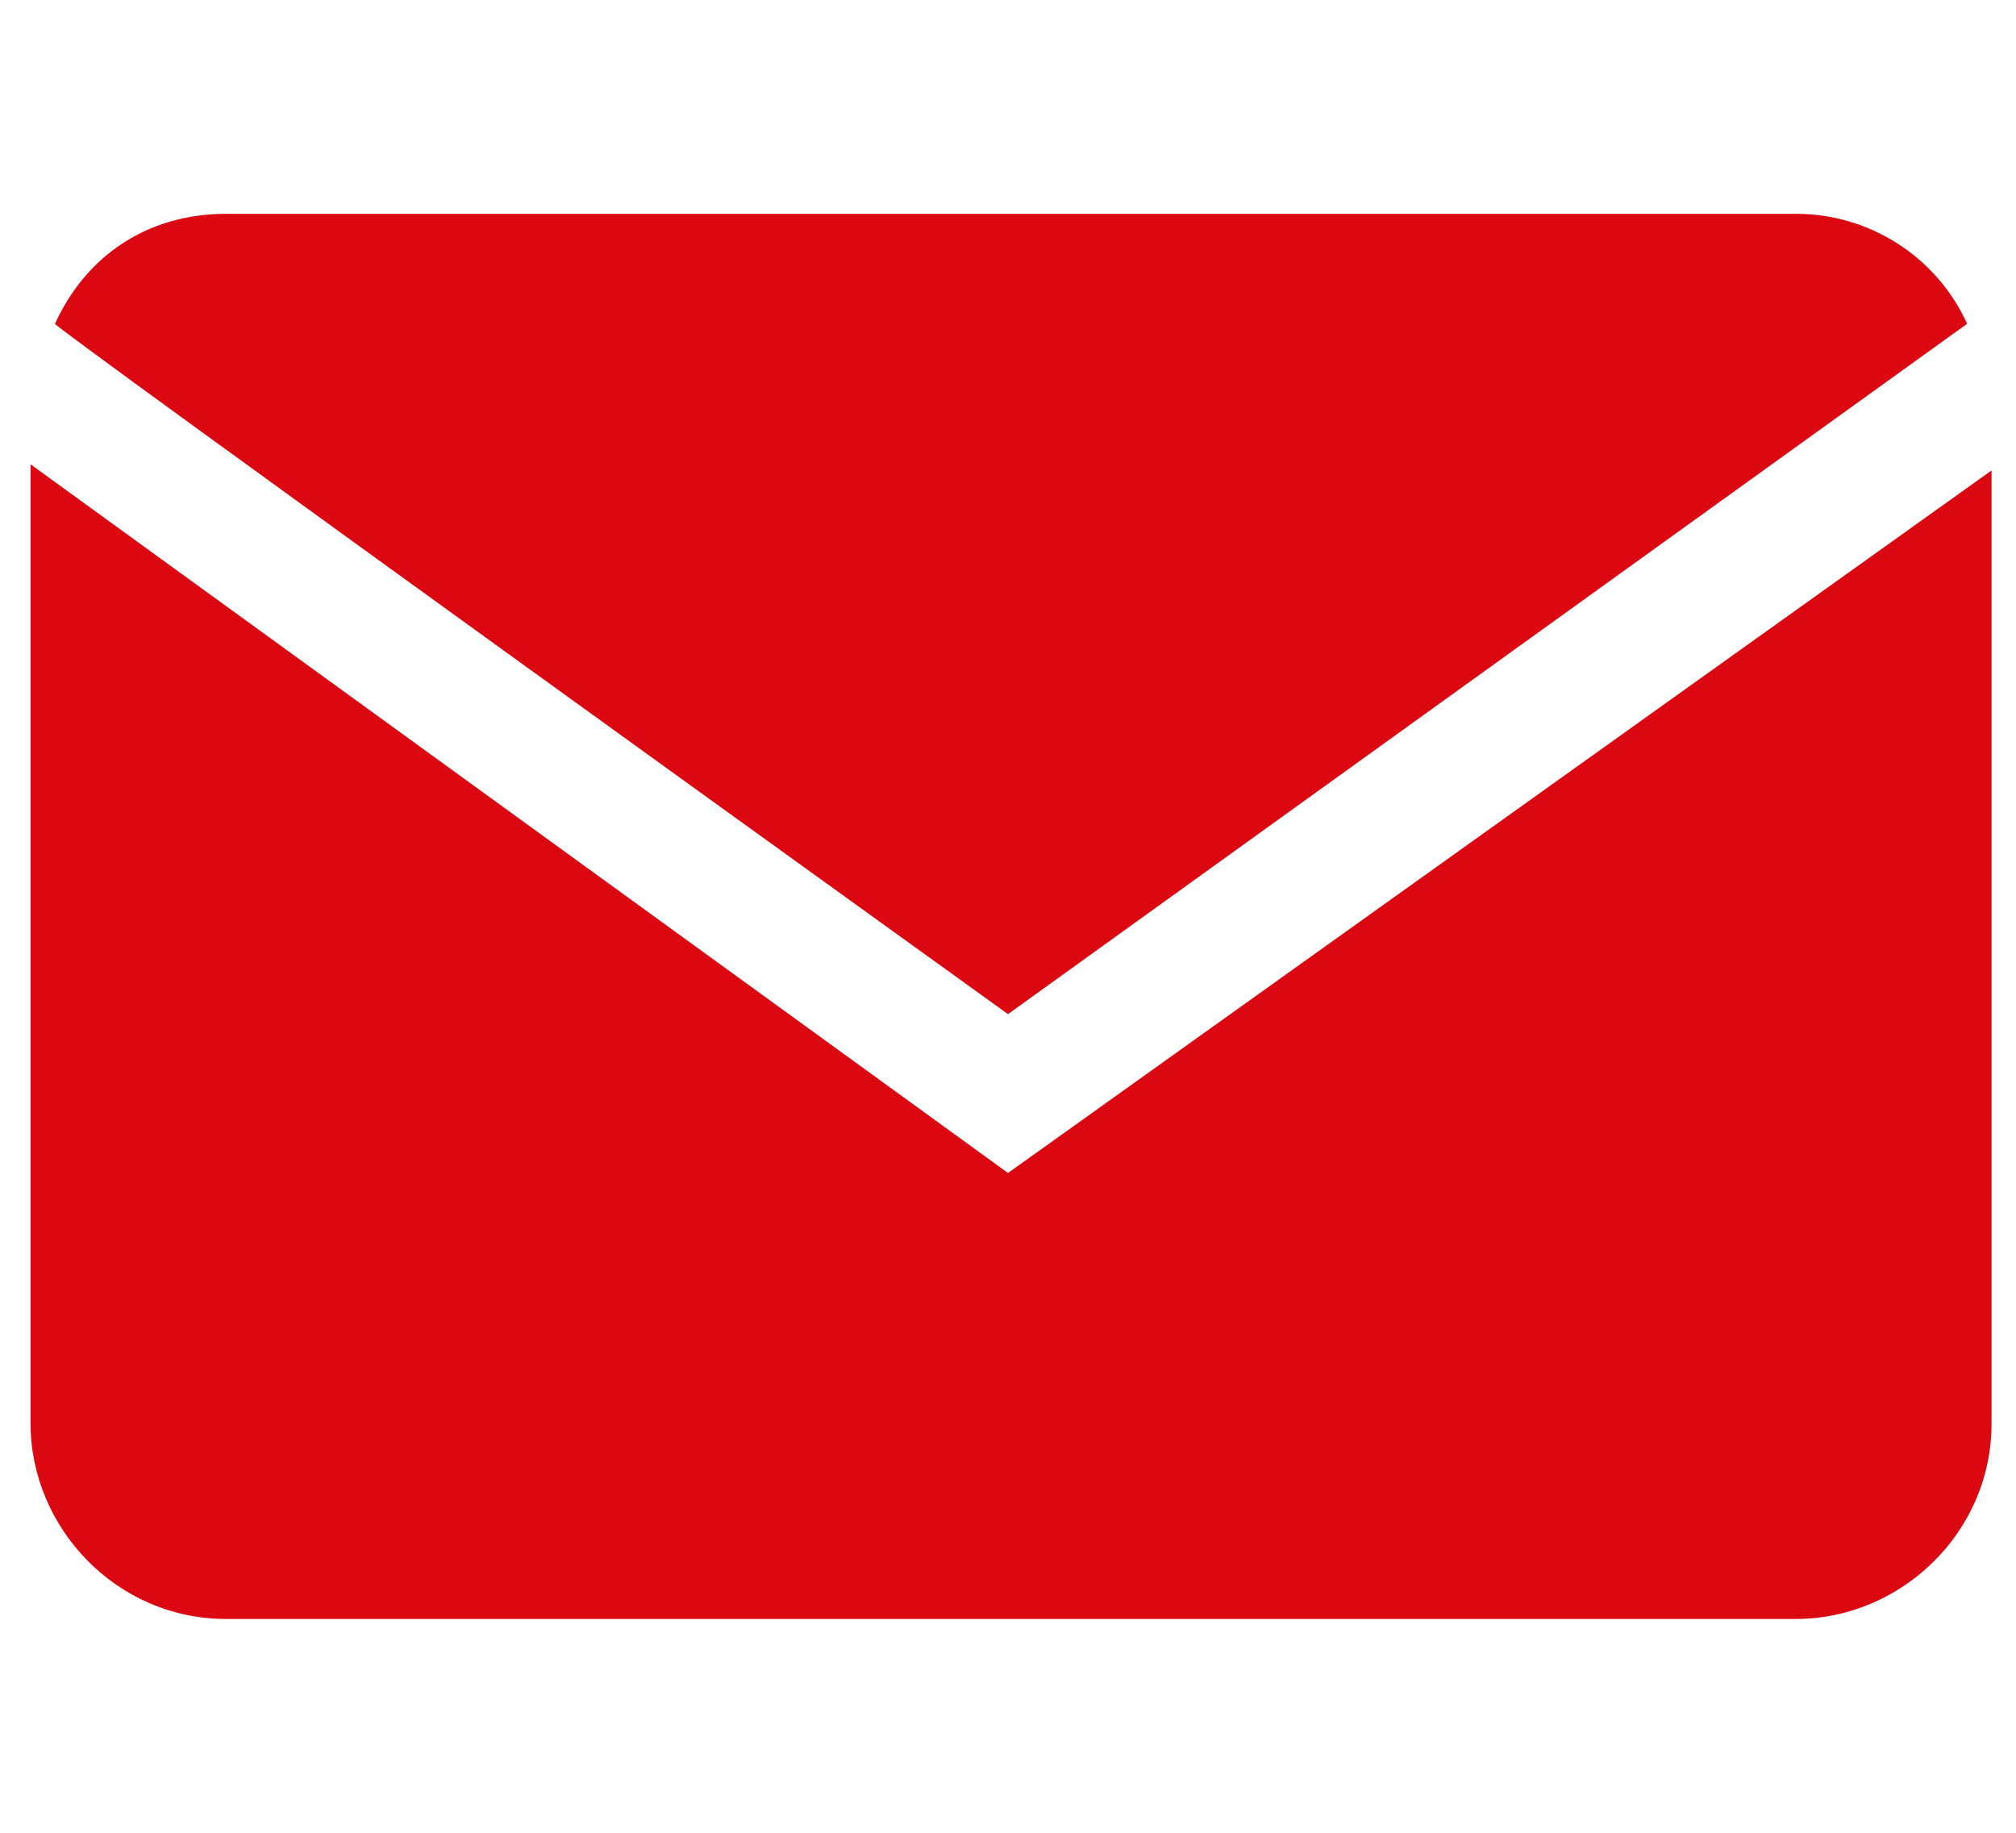 <?xml version="1.0" encoding="utf-8"?>
<!-- Generator: Adobe Illustrator 28.0.0, SVG Export Plug-In . SVG Version: 6.00 Build 0)  -->
<svg version="1.1" id="Warstwa_1" xmlns="http://www.w3.org/2000/svg" xmlns:xlink="http://www.w3.org/1999/xlink" x="0px" y="0px"
	 viewBox="0 0 33 30" style="enable-background:new 0 0 33 30;" xml:space="preserve">
<style type="text/css">
	.st0{fill:#DB0812;}
</style>
<g id="Calque_1">
	<g>
		<path class="st0" d="M16.5,19.2L0.5,7.6v15.7c0,1.7,1.4,3.2,3.2,3.2h25.7c1.7,0,3.2-1.4,3.2-3.2V7.7L16.5,19.2L16.5,19.2z"/>
		<path class="st0" d="M16.5,16.6L32.2,5.3c-0.5-1.1-1.6-1.8-2.8-1.8H3.7c-1.3,0-2.3,0.7-2.8,1.8C0.8,5.3,16.5,16.6,16.5,16.6z"/>
	</g>
</g>
</svg>
